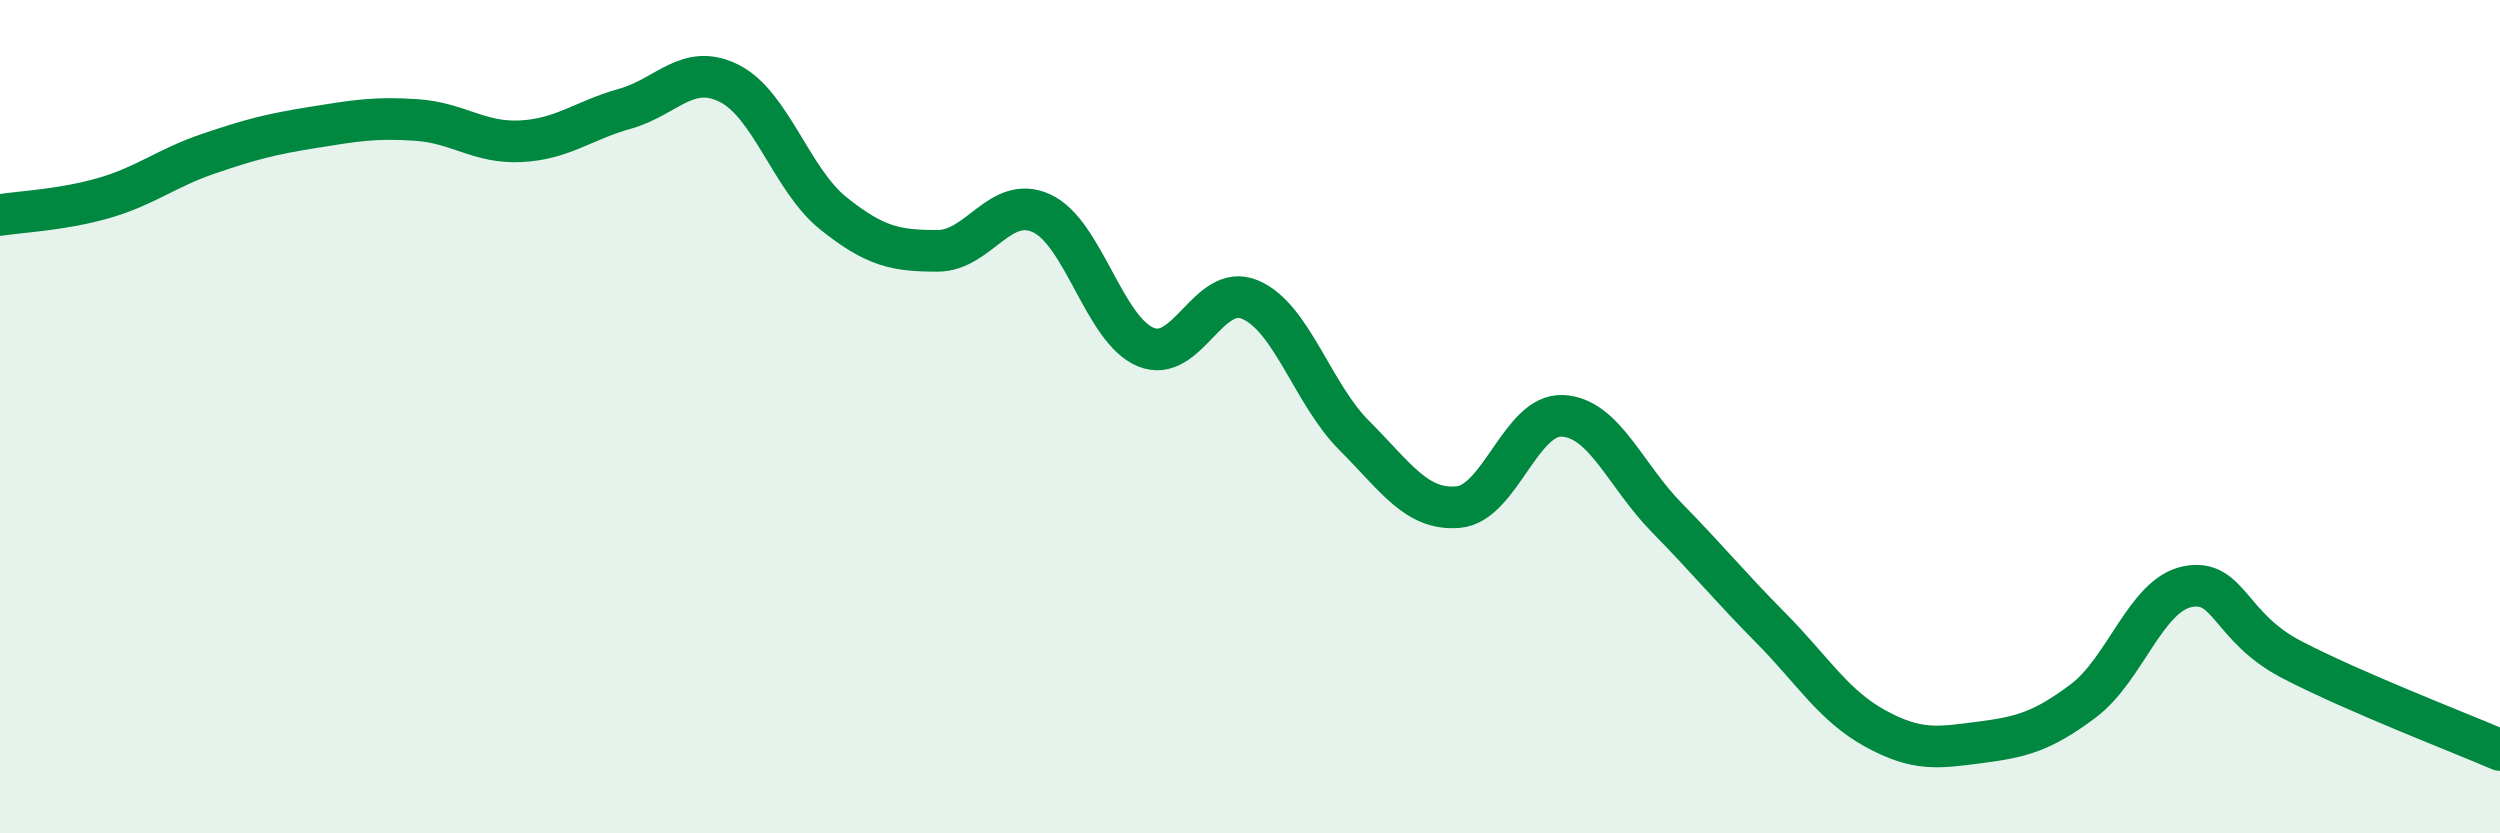 
    <svg width="60" height="20" viewBox="0 0 60 20" xmlns="http://www.w3.org/2000/svg">
      <path
        d="M 0,5.16 C 0.5,5.08 1.5,5.04 2.5,4.75 C 3.5,4.46 4,4.03 5,3.69 C 6,3.35 6.5,3.22 7.5,3.06 C 8.5,2.9 9,2.81 10,2.88 C 11,2.95 11.5,3.44 12.5,3.39 C 13.5,3.34 14,2.89 15,2.61 C 16,2.33 16.5,1.5 17.5,2 C 18.5,2.5 19,4.32 20,5.12 C 21,5.92 21.5,6.02 22.5,6.02 C 23.5,6.02 24,4.66 25,5.12 C 26,5.58 26.5,7.92 27.5,8.33 C 28.5,8.74 29,6.77 30,7.19 C 31,7.61 31.5,9.45 32.5,10.45 C 33.5,11.45 34,12.26 35,12.17 C 36,12.08 36.5,9.93 37.5,9.98 C 38.5,10.03 39,11.4 40,12.42 C 41,13.44 41.5,14.06 42.5,15.07 C 43.5,16.08 44,16.93 45,17.48 C 46,18.03 46.5,17.95 47.5,17.82 C 48.5,17.69 49,17.57 50,16.82 C 51,16.07 51.5,14.28 52.5,14.08 C 53.5,13.88 53.5,15.05 55,15.83 C 56.5,16.61 59,17.57 60,18L60 20L0 20Z"
        fill="#008740"
        opacity="0.1"
        stroke-linecap="round"
        stroke-linejoin="round"
      />
      <path
        d="M 0,5.16 C 0.5,5.08 1.5,5.04 2.5,4.75 C 3.5,4.46 4,4.03 5,3.69 C 6,3.35 6.5,3.22 7.5,3.06 C 8.5,2.9 9,2.81 10,2.88 C 11,2.95 11.5,3.44 12.5,3.39 C 13.5,3.34 14,2.89 15,2.61 C 16,2.33 16.5,1.5 17.5,2 C 18.5,2.5 19,4.32 20,5.12 C 21,5.92 21.5,6.02 22.5,6.02 C 23.5,6.02 24,4.66 25,5.12 C 26,5.58 26.5,7.92 27.5,8.33 C 28.5,8.74 29,6.77 30,7.19 C 31,7.61 31.5,9.45 32.5,10.45 C 33.5,11.45 34,12.26 35,12.17 C 36,12.08 36.5,9.93 37.5,9.98 C 38.5,10.03 39,11.4 40,12.42 C 41,13.44 41.5,14.06 42.5,15.07 C 43.5,16.08 44,16.93 45,17.48 C 46,18.03 46.5,17.95 47.5,17.82 C 48.5,17.69 49,17.57 50,16.82 C 51,16.07 51.5,14.28 52.5,14.08 C 53.5,13.88 53.5,15.05 55,15.83 C 56.5,16.61 59,17.57 60,18"
        stroke="#008740"
        stroke-width="1"
        fill="none"
        stroke-linecap="round"
        stroke-linejoin="round"
      />
    </svg>
  